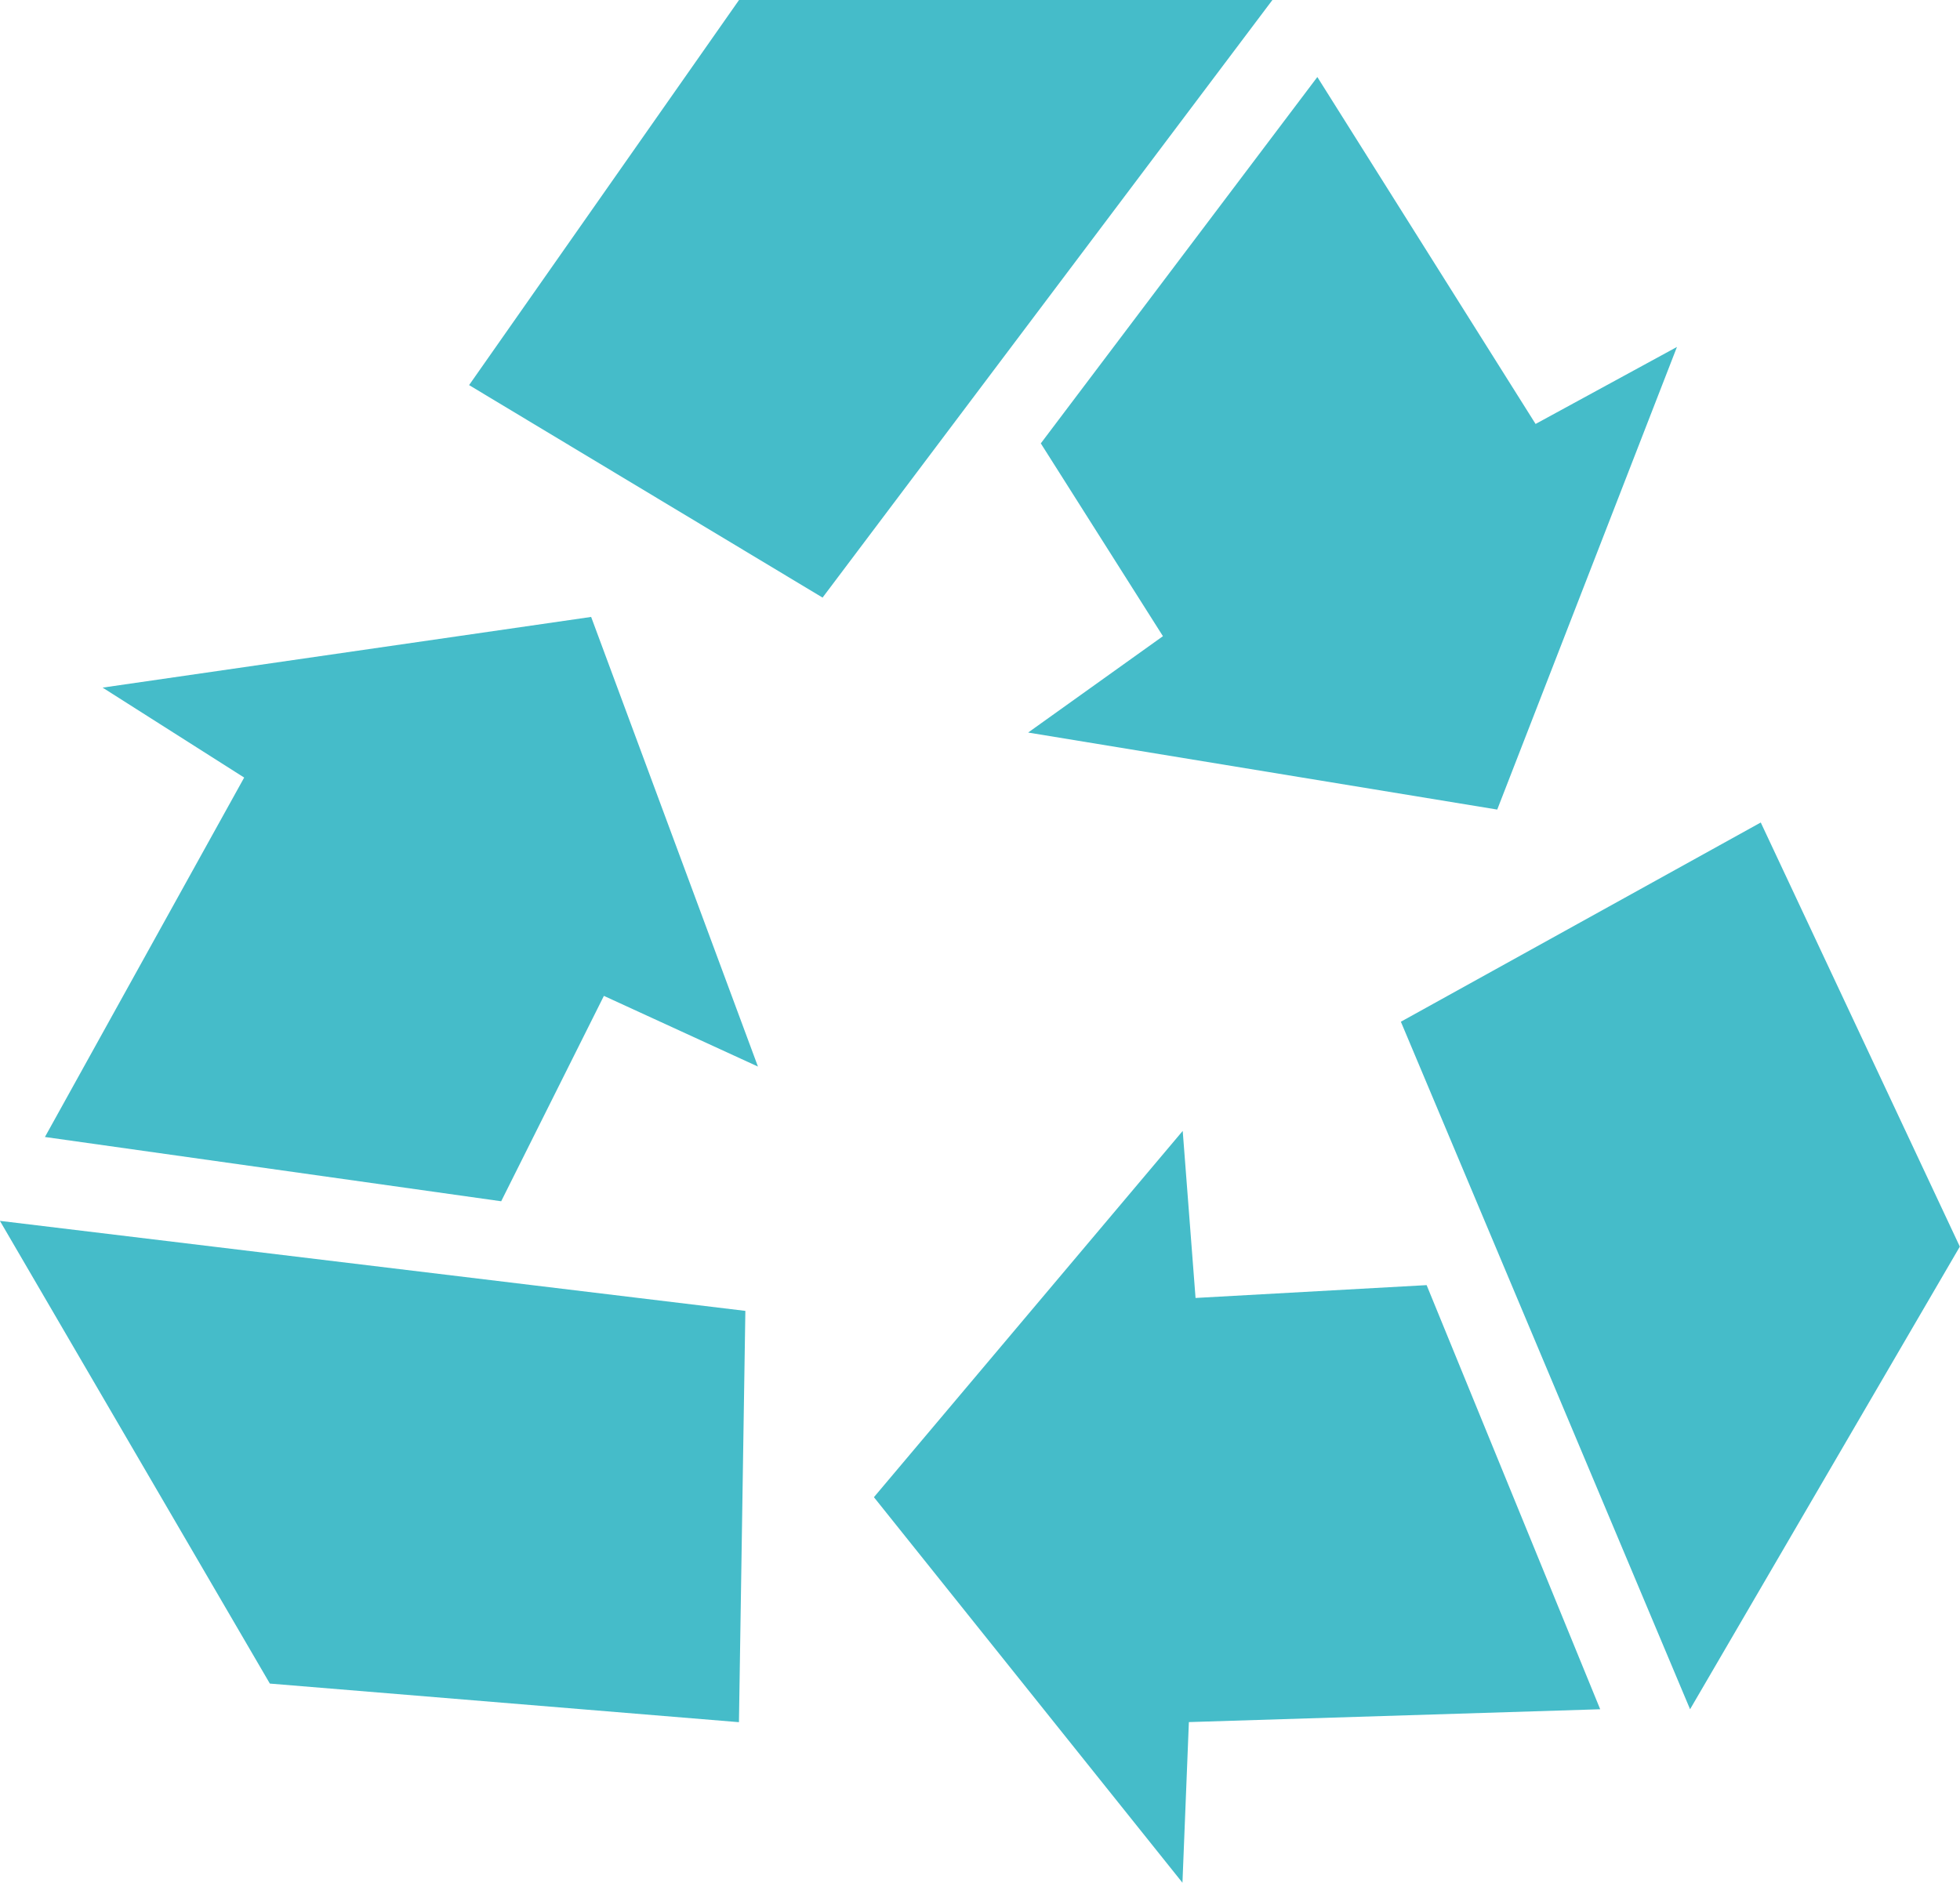 <?xml version="1.0" encoding="UTF-8"?>
<svg xmlns="http://www.w3.org/2000/svg" width="22.901" height="22" viewBox="0 0 22.901 22">
  <path id="Tracé_17374" data-name="Tracé 17374" d="M3.154,19.673l5.481.451.075-4.806L0,14.266Zm7.058-2.178L13.817,22l.075-1.877,4.806-.15L16.67,15.017h0l-2.7.15-.15-1.952Zm6.157-5.556,3.379,8.034L22.9,14.567,20.574,9.611h0ZM1.2,8.035,2.854,9.086l-2.328,4.2,5.331.751h0l1.2-2.4,1.8.826L6.908,7.209Zm4.28-3.53h0Zm6.682.676h0l1.427,2.253L12.014,8.56l5.481.9,2.1-5.406-1.652.9L15.393.9ZM8.636,0,5.482,4.5,9.612,6.983,14.868,0Z" transform="translate(-0.001)" fill="#45bcc9"></path>
</svg>
